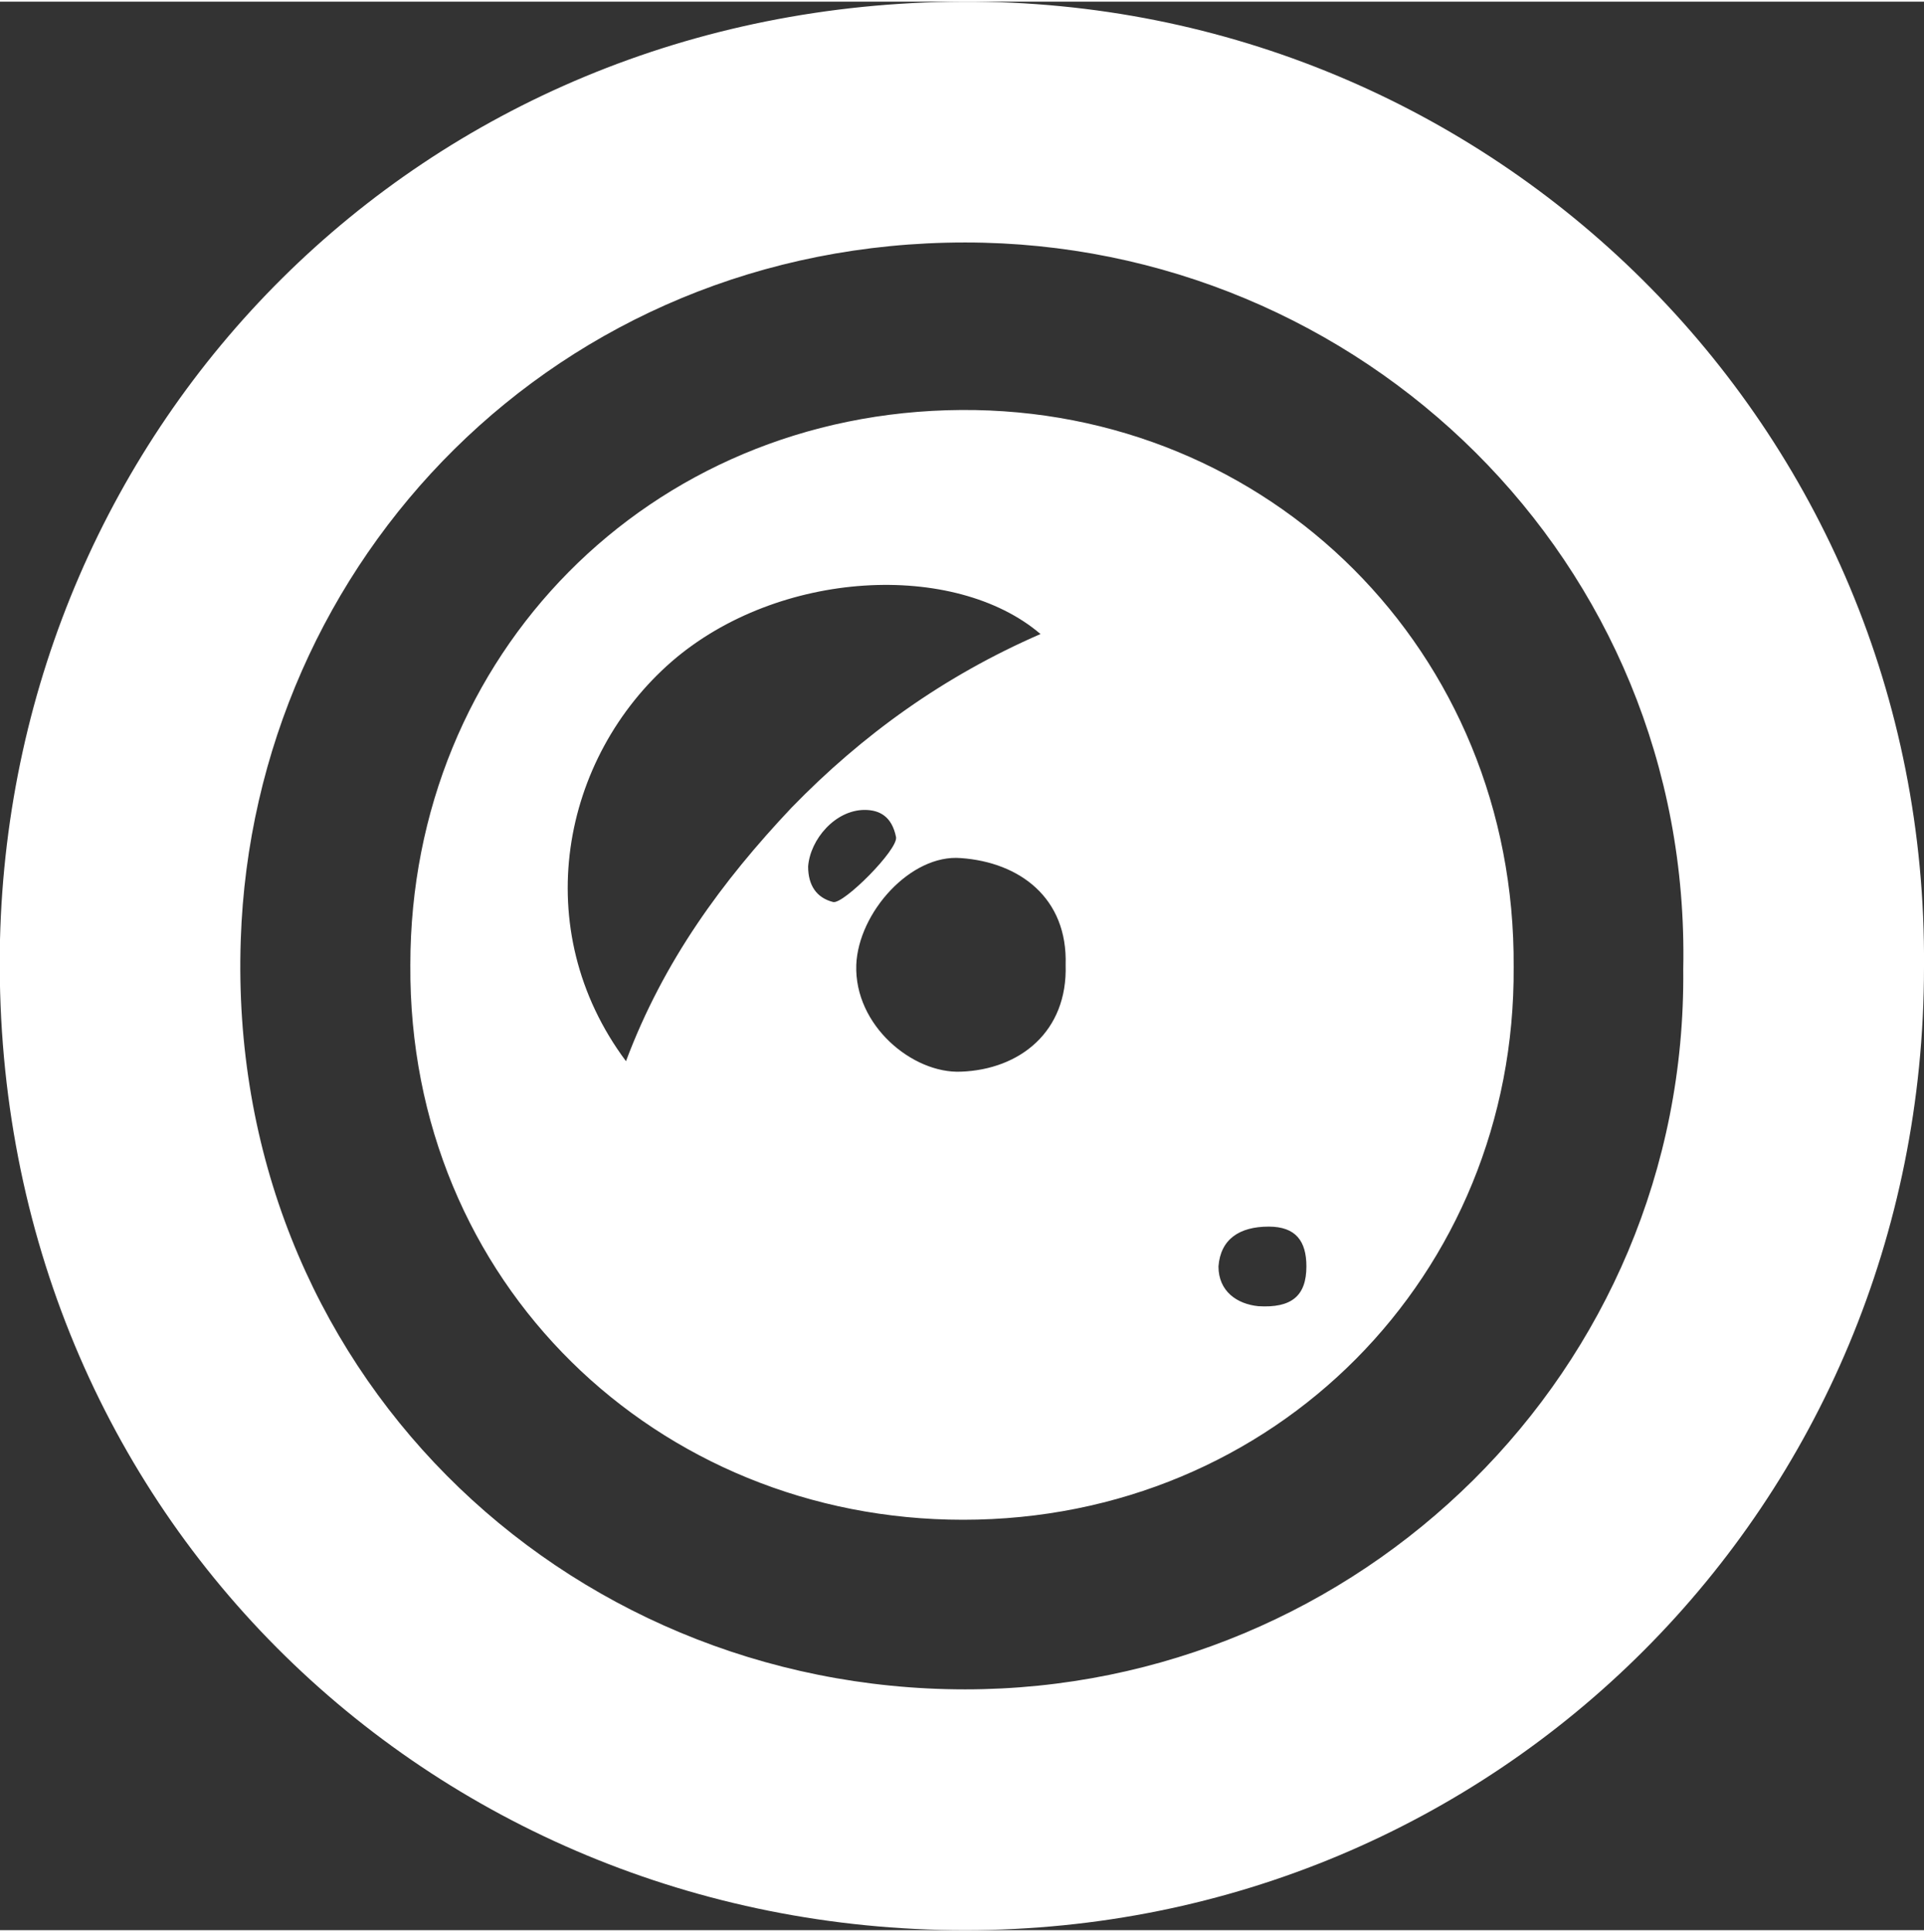 <?xml version="1.0" encoding="UTF-8"?>
<!DOCTYPE svg PUBLIC "-//W3C//DTD SVG 1.1//EN" "http://www.w3.org/Graphics/SVG/1.1/DTD/svg11.dtd">
<!-- Creator: CorelDRAW 2017 -->
<svg xmlns="http://www.w3.org/2000/svg" xml:space="preserve" width="255px" height="256px" version="1.1" style="shape-rendering:geometricPrecision; text-rendering:geometricPrecision; image-rendering:optimizeQuality; fill-rule:evenodd; clip-rule:evenodd"
viewBox="0 0 9190 9210"
 xmlns:xlink="http://www.w3.org/1999/xlink">
 <rect x="0" y="0" width="9190" height="9210" fill="#333333" stroke="none"/>
 <defs>
  <style type="text/css">
   <![CDATA[
    .fil0 {fill:white}
   ]]>
  </style>
 </defs>
 <g id="Layer_x0020_1">
  <path class="fil0" d="M9190 4610c0,2570 -2040,4600 -4580,4600 -2560,0 -4670,-2020 -4610,-4730 60,-2460 2000,-4470 4600,-4480 2520,-10 4610,2020 4590,4610zm-1960 0c10,1470 -1140,2640 -2630,2640 -1460,0 -2650,-1130 -2640,-2650 0,-1480 1140,-2640 2630,-2650 1470,-10 2650,1150 2640,2660zm-4240 450c180,-480 460,-860 790,-1210 340,-350 730,-630 1190,-830 -410,-350 -1250,-310 -1760,130 -530,460 -690,1280 -220,1910zm2100 -460c10,-320 -220,-490 -500,-510 -240,-20 -490,260 -500,510 -10,290 270,520 500,510 280,-10 510,-190 500,-510zm920 1630c160,10 230,-50 230,-190 0,-120 -50,-190 -180,-190 -140,0 -230,60 -240,190 0,120 90,180 190,190zm-1880 -2370c-140,0 -260,140 -270,270 0,90 40,150 120,170 50,10 310,-250 300,-310 -20,-100 -80,-130 -150,-130zm3910 760c40,-1950 -1540,-3470 -3430,-3470 -1950,0 -3400,1520 -3460,3330 -70,2050 1540,3580 3460,3580 1880,0 3450,-1520 3430,-3440z"/>
 </g>
</svg>
